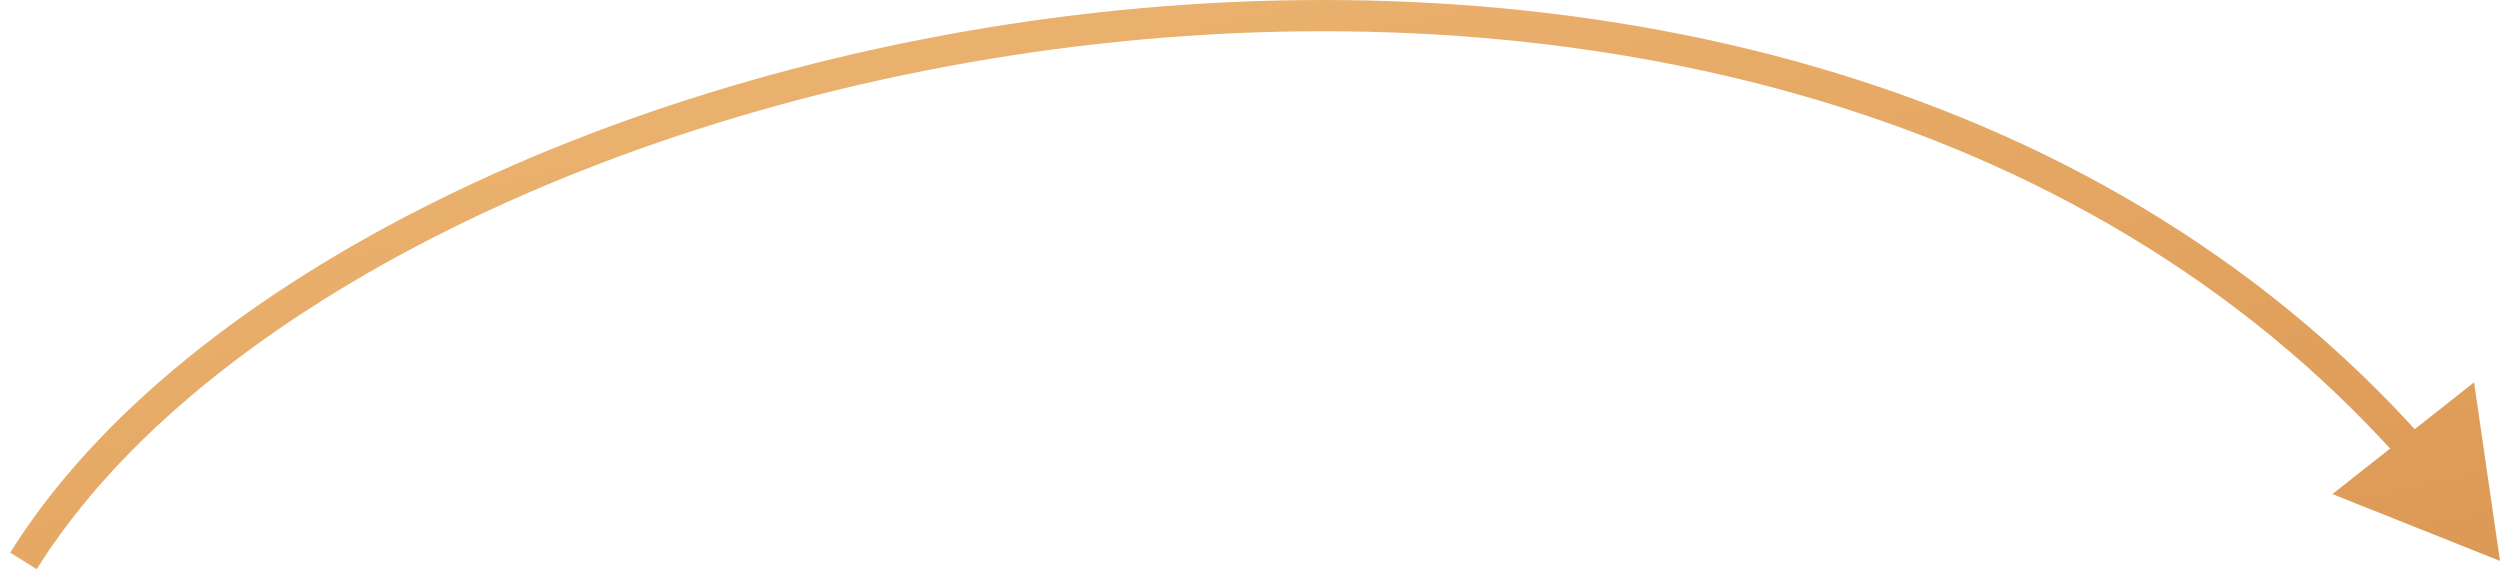 <?xml version="1.0" encoding="UTF-8"?> <svg xmlns="http://www.w3.org/2000/svg" width="160" height="37" viewBox="0 0 160 37" fill="none"><path d="M160 35.898L158.341 24.471L149.274 31.621L160 35.898ZM2.348 36.428C7.589 28.044 17.035 20.465 29.003 14.559C40.958 8.659 55.355 4.463 70.397 2.797C100.51 -0.54 132.99 6.269 153.678 29.493L155.171 28.163C133.897 4.281 100.661 -2.569 70.176 0.809C54.919 2.499 40.295 6.755 28.118 12.765C15.955 18.768 6.158 26.559 0.652 35.368L2.348 36.428Z" fill="url(#paint0_linear_440_8870)"></path><defs><linearGradient id="paint0_linear_440_8870" x1="1.5" y1="1" x2="16.246" y2="67.712" gradientUnits="userSpaceOnUse"><stop stop-color="#EEB774"></stop><stop offset="1" stop-color="#DC9955"></stop></linearGradient></defs></svg> 